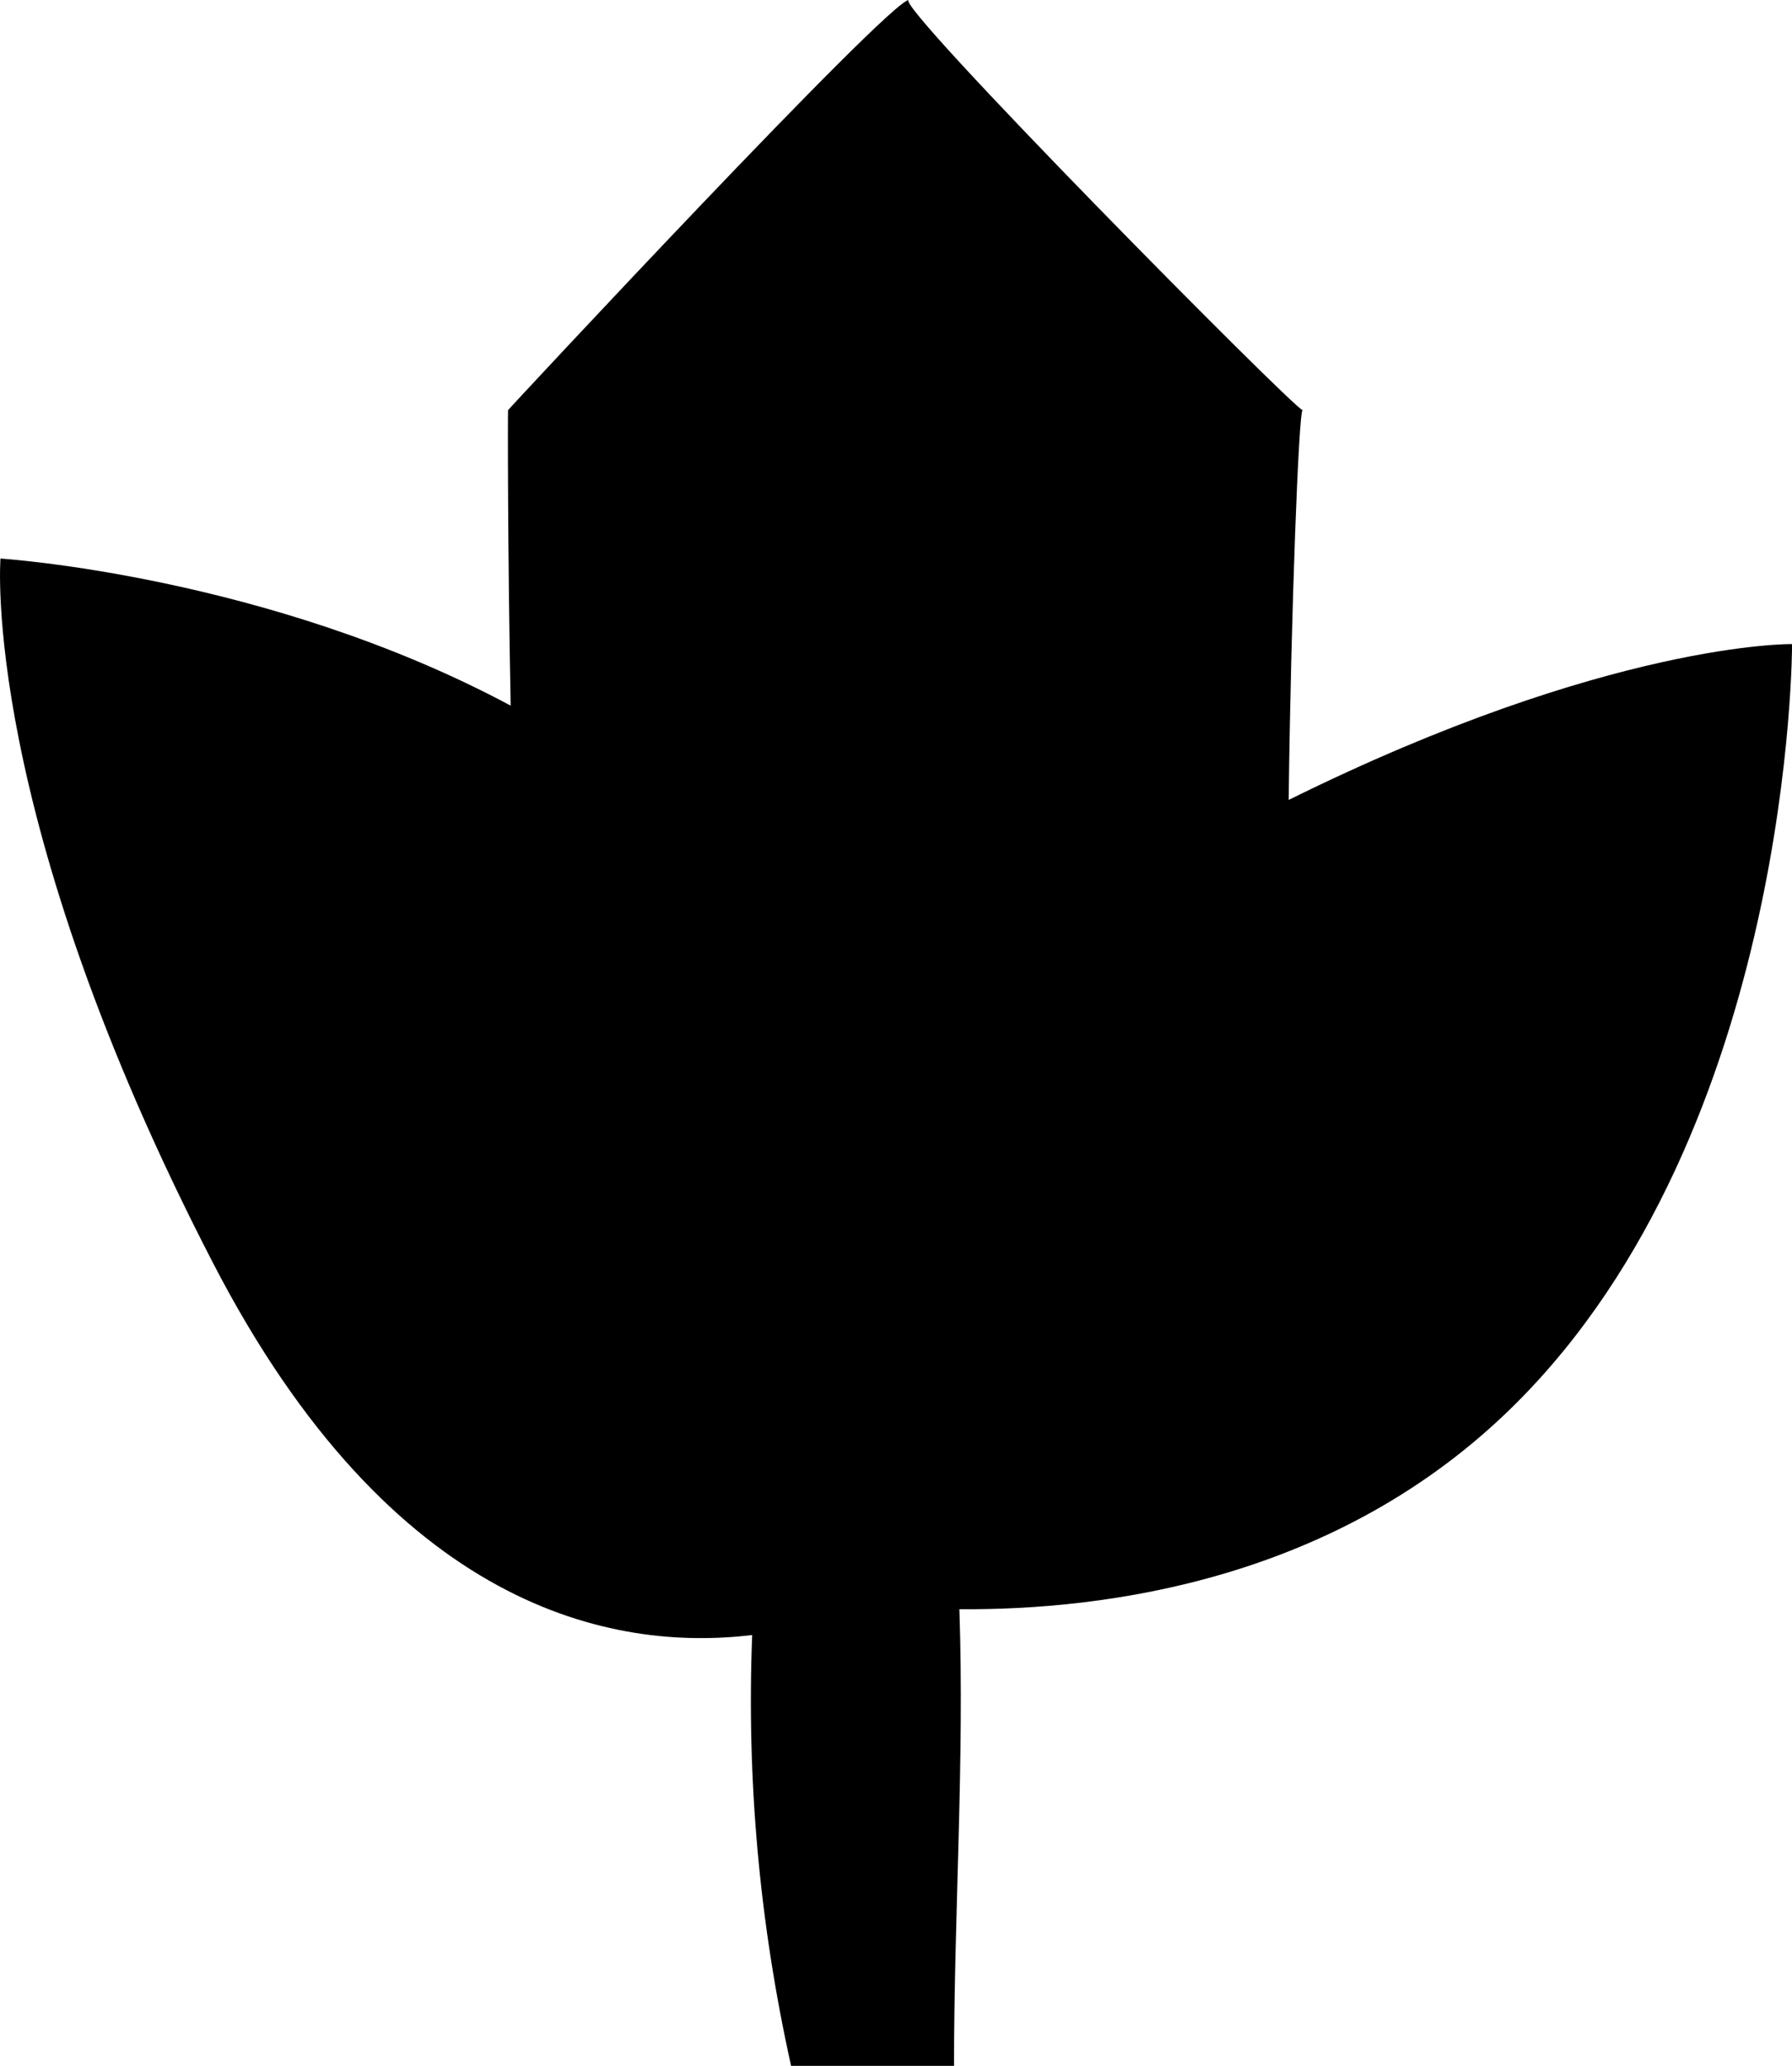 <?xml version="1.0" encoding="UTF-8"?>
<svg id="Layer_1" data-name="Layer 1" xmlns="http://www.w3.org/2000/svg" width="80.08mm" height="92.31mm" viewBox="0 0 227 261.67">
  <path d="M163.24,101.32c.3-23.81,1.28-49.37,1.77-49.37-.93,0-52.35-51.96-49.87-51.96-2.48,0-50.86,51.96-50.78,51.96-.04,0-.06,17.89,.33,37.43C33.91,72.89,.06,70.75,.06,70.75c0,0-2.61,32.08,26.91,89.2,22.73,43.99,50.68,49.27,68.31,47.15-.71,18.19,.89,36.38,4.93,54.57h20.64c0-19.28,1.33-38.56,.68-57.84,18.63,.14,47.91-3.73,70.21-25.77,35.4-34.97,35.27-96.48,35.27-96.48,0,0-23.15-.36-63.76,19.74Z"/>
</svg>